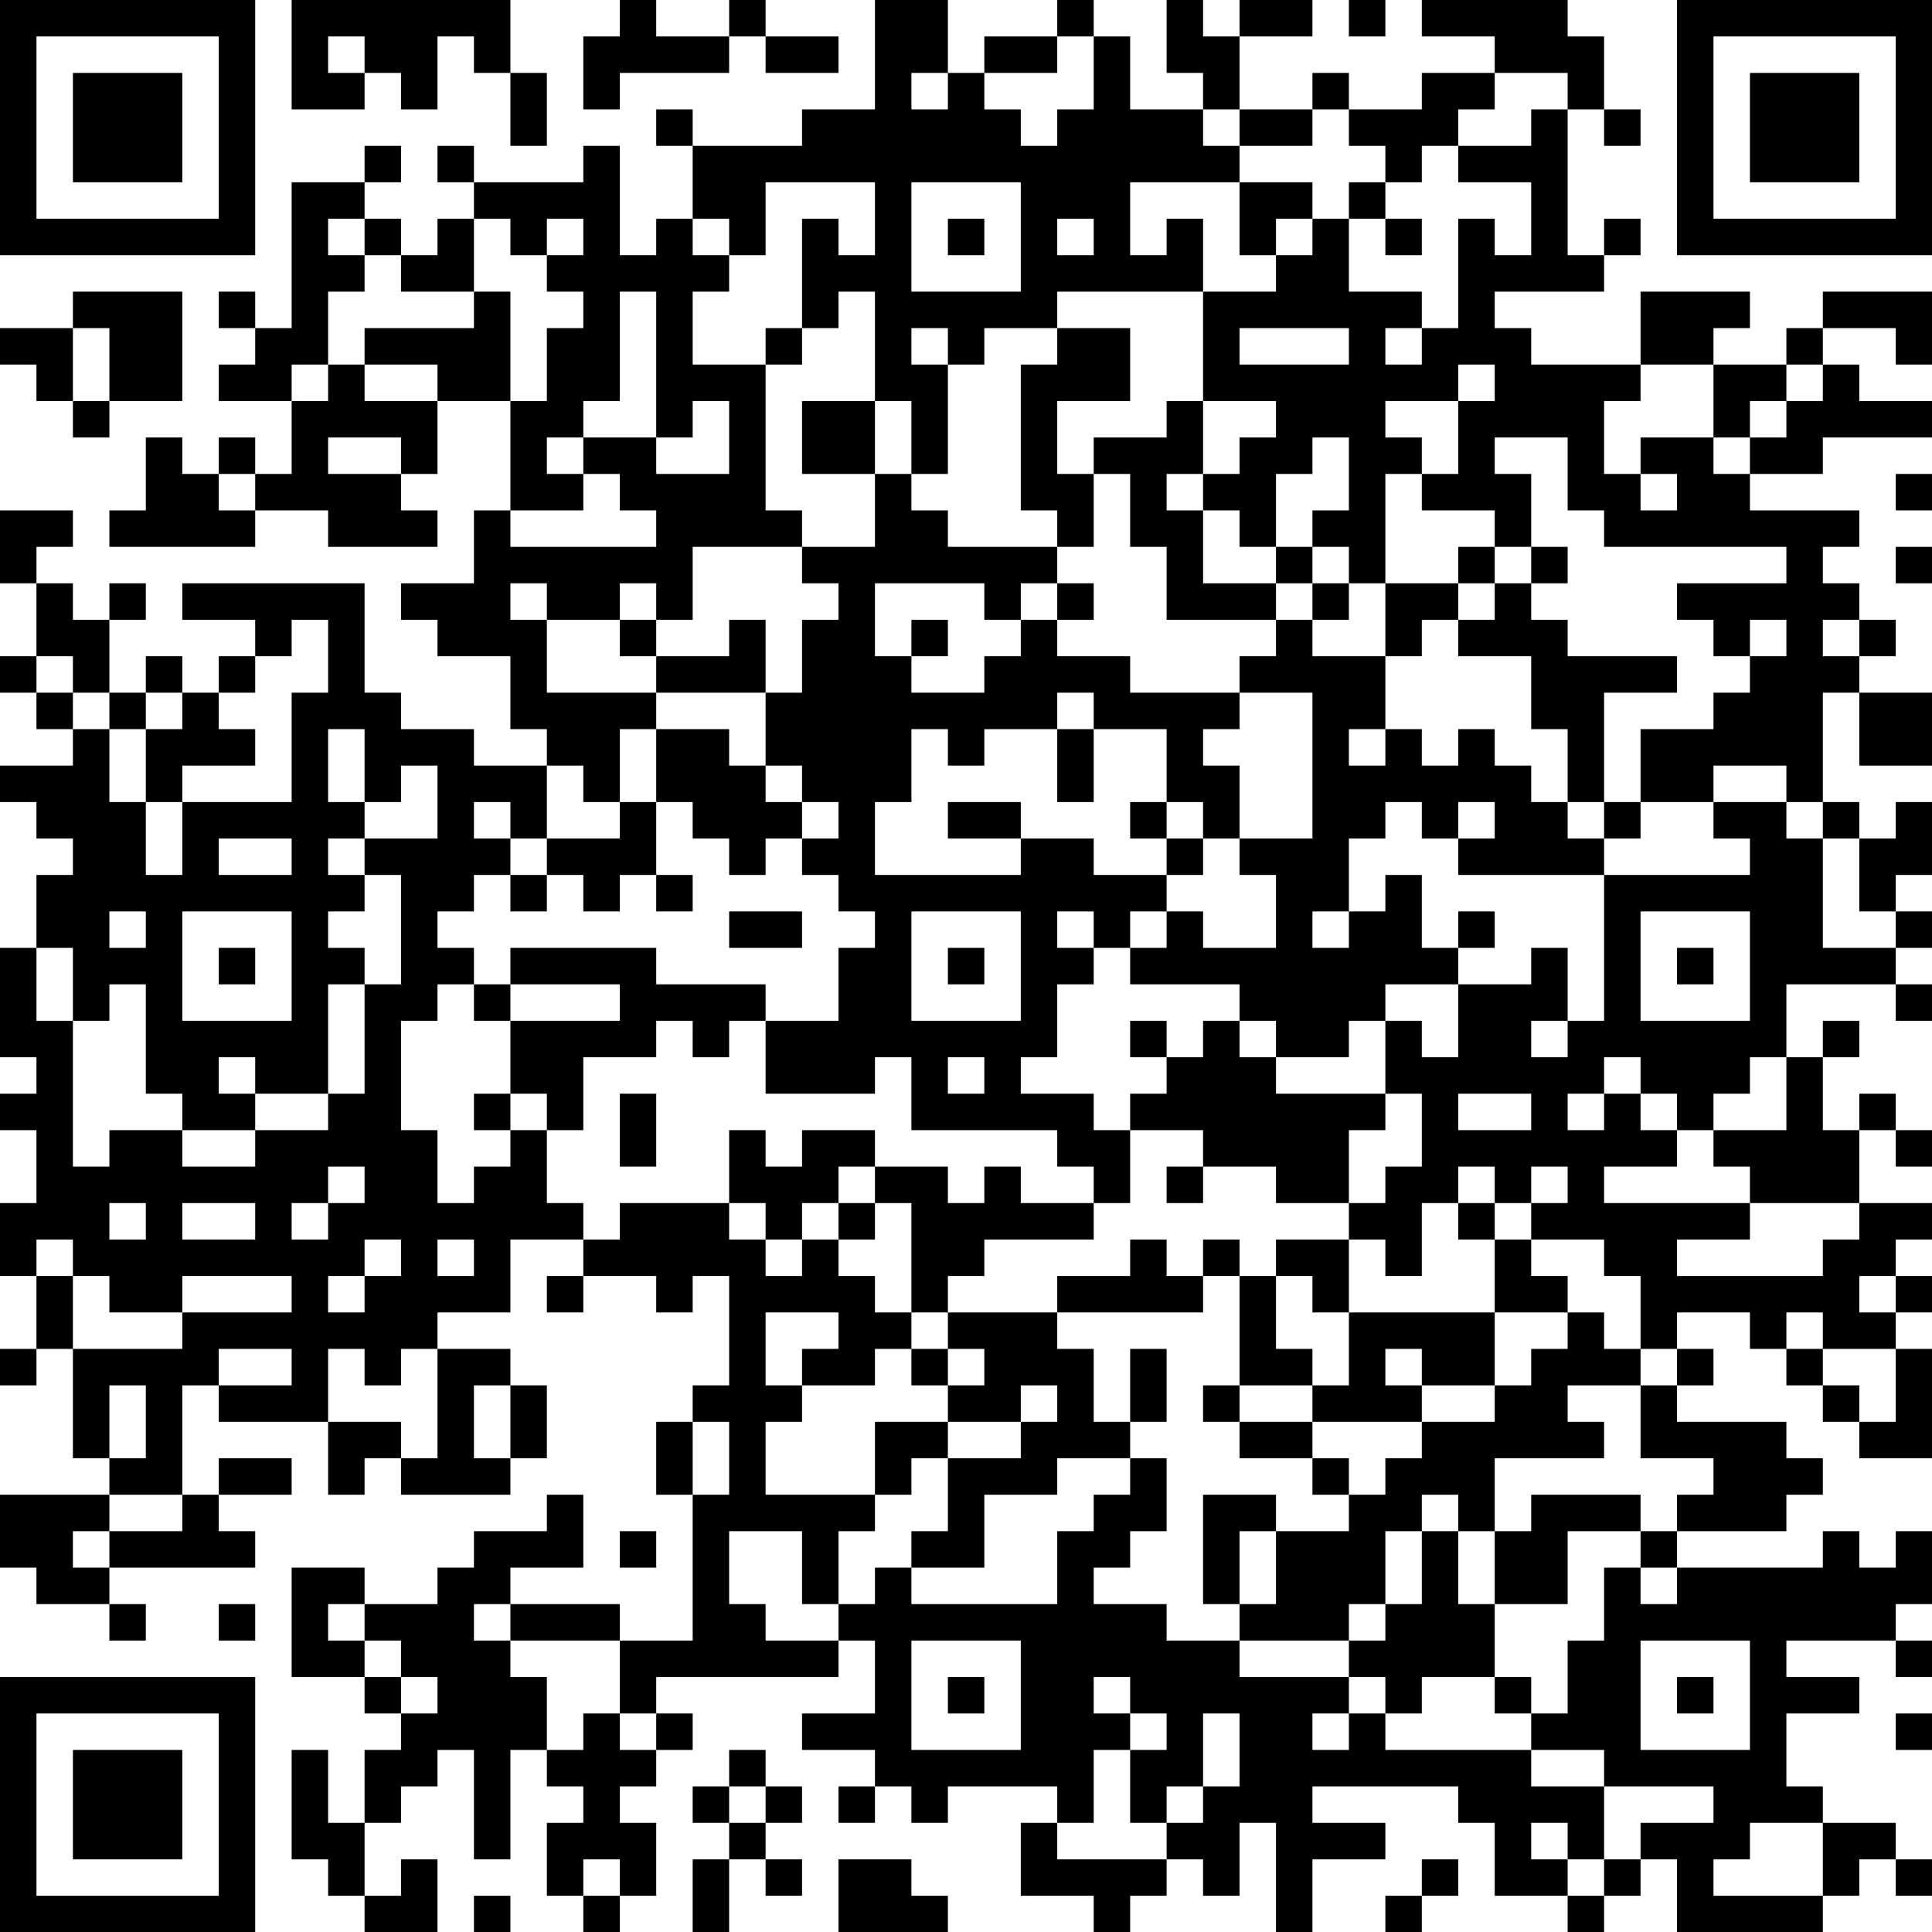 <?xml version="1.0" encoding="UTF-8"?>
<svg xmlns="http://www.w3.org/2000/svg" version="1.1" width="100" height="100" viewBox="0 0 100 100"><rect x="0" y="0" width="100" height="100" fill="#ffffff"/><g transform="scale(1.887)"><g transform="translate(0,0)"><path fill-rule="evenodd" d="M8 0L8 3L10 3L10 2L11 2L11 3L12 3L12 1L13 1L13 2L14 2L14 4L15 4L15 2L14 2L14 0ZM17 0L17 1L16 1L16 3L17 3L17 2L20 2L20 1L21 1L21 2L23 2L23 1L21 1L21 0L20 0L20 1L18 1L18 0ZM24 0L24 3L22 3L22 4L19 4L19 3L18 3L18 4L19 4L19 6L18 6L18 7L17 7L17 4L16 4L16 5L13 5L13 4L12 4L12 5L13 5L13 6L12 6L12 7L11 7L11 6L10 6L10 5L11 5L11 4L10 4L10 5L8 5L8 9L7 9L7 8L6 8L6 9L7 9L7 10L6 10L6 11L8 11L8 13L7 13L7 12L6 12L6 13L5 13L5 12L4 12L4 14L3 14L3 15L7 15L7 14L9 14L9 15L12 15L12 14L11 14L11 13L12 13L12 11L14 11L14 14L13 14L13 16L11 16L11 17L12 17L12 18L14 18L14 20L15 20L15 21L13 21L13 20L11 20L11 19L10 19L10 16L5 16L5 17L7 17L7 18L6 18L6 19L5 19L5 18L4 18L4 19L3 19L3 17L4 17L4 16L3 16L3 17L2 17L2 16L1 16L1 15L2 15L2 14L0 14L0 16L1 16L1 18L0 18L0 19L1 19L1 20L2 20L2 21L0 21L0 22L1 22L1 23L2 23L2 24L1 24L1 26L0 26L0 29L1 29L1 30L0 30L0 31L1 31L1 33L0 33L0 35L1 35L1 37L0 37L0 38L1 38L1 37L2 37L2 40L3 40L3 41L0 41L0 43L1 43L1 44L3 44L3 45L4 45L4 44L3 44L3 43L7 43L7 42L6 42L6 41L8 41L8 40L6 40L6 41L5 41L5 38L6 38L6 39L9 39L9 41L10 41L10 40L11 40L11 41L14 41L14 40L15 40L15 38L14 38L14 37L12 37L12 36L14 36L14 34L16 34L16 35L15 35L15 36L16 36L16 35L18 35L18 36L19 36L19 35L20 35L20 38L19 38L19 39L18 39L18 41L19 41L19 45L17 45L17 44L14 44L14 43L16 43L16 41L15 41L15 42L13 42L13 43L12 43L12 44L10 44L10 43L8 43L8 46L10 46L10 47L11 47L11 48L10 48L10 50L9 50L9 48L8 48L8 51L9 51L9 52L10 52L10 53L12 53L12 51L11 51L11 52L10 52L10 50L11 50L11 49L12 49L12 48L13 48L13 51L14 51L14 48L15 48L15 49L16 49L16 50L15 50L15 52L16 52L16 53L17 53L17 52L18 52L18 50L17 50L17 49L18 49L18 48L19 48L19 47L18 47L18 46L23 46L23 45L24 45L24 47L22 47L22 48L24 48L24 49L23 49L23 50L24 50L24 49L25 49L25 50L26 50L26 49L29 49L29 50L28 50L28 52L30 52L30 53L31 53L31 52L32 52L32 51L33 51L33 52L34 52L34 50L35 50L35 53L36 53L36 51L38 51L38 50L36 50L36 49L40 49L40 50L41 50L41 52L43 52L43 53L44 53L44 52L45 52L45 51L46 51L46 53L50 53L50 52L51 52L51 51L52 51L52 52L53 52L53 51L52 51L52 50L50 50L50 49L49 49L49 47L51 47L51 46L49 46L49 45L52 45L52 46L53 46L53 45L52 45L52 44L53 44L53 42L52 42L52 43L51 43L51 42L50 42L50 43L46 43L46 42L49 42L49 41L50 41L50 40L49 40L49 39L46 39L46 38L47 38L47 37L46 37L46 36L48 36L48 37L49 37L49 38L50 38L50 39L51 39L51 40L53 40L53 37L52 37L52 36L53 36L53 35L52 35L52 34L53 34L53 33L51 33L51 31L52 31L52 32L53 32L53 31L52 31L52 30L51 30L51 31L50 31L50 29L51 29L51 28L50 28L50 29L49 29L49 27L52 27L52 28L53 28L53 27L52 27L52 26L53 26L53 25L52 25L52 24L53 24L53 22L52 22L52 23L51 23L51 22L50 22L50 19L51 19L51 21L53 21L53 19L51 19L51 18L52 18L52 17L51 17L51 16L50 16L50 15L51 15L51 14L48 14L48 13L50 13L50 12L53 12L53 11L51 11L51 10L50 10L50 9L52 9L52 10L53 10L53 8L50 8L50 9L49 9L49 10L47 10L47 9L48 9L48 8L45 8L45 10L42 10L42 9L41 9L41 8L44 8L44 7L45 7L45 6L44 6L44 7L43 7L43 3L44 3L44 4L45 4L45 3L44 3L44 1L43 1L43 0L39 0L39 1L41 1L41 2L39 2L39 3L37 3L37 2L36 2L36 3L34 3L34 1L36 1L36 0L34 0L34 1L33 1L33 0L32 0L32 2L33 2L33 3L31 3L31 1L30 1L30 0L29 0L29 1L27 1L27 2L26 2L26 0ZM37 0L37 1L38 1L38 0ZM9 1L9 2L10 2L10 1ZM29 1L29 2L27 2L27 3L28 3L28 4L29 4L29 3L30 3L30 1ZM25 2L25 3L26 3L26 2ZM41 2L41 3L40 3L40 4L39 4L39 5L38 5L38 4L37 4L37 3L36 3L36 4L34 4L34 3L33 3L33 4L34 4L34 5L31 5L31 7L32 7L32 6L33 6L33 8L29 8L29 9L27 9L27 10L26 10L26 9L25 9L25 10L26 10L26 13L25 13L25 11L24 11L24 8L23 8L23 9L22 9L22 6L23 6L23 7L24 7L24 5L21 5L21 7L20 7L20 6L19 6L19 7L20 7L20 8L19 8L19 10L21 10L21 14L22 14L22 15L19 15L19 17L18 17L18 16L17 16L17 17L15 17L15 16L14 16L14 17L15 17L15 19L18 19L18 20L17 20L17 22L16 22L16 21L15 21L15 23L14 23L14 22L13 22L13 23L14 23L14 24L13 24L13 25L12 25L12 26L13 26L13 27L12 27L12 28L11 28L11 31L12 31L12 33L13 33L13 32L14 32L14 31L15 31L15 33L16 33L16 34L17 34L17 33L20 33L20 34L21 34L21 35L22 35L22 34L23 34L23 35L24 35L24 36L25 36L25 37L24 37L24 38L22 38L22 37L23 37L23 36L21 36L21 38L22 38L22 39L21 39L21 41L24 41L24 42L23 42L23 44L22 44L22 42L20 42L20 44L21 44L21 45L23 45L23 44L24 44L24 43L25 43L25 44L29 44L29 42L30 42L30 41L31 41L31 40L32 40L32 42L31 42L31 43L30 43L30 44L32 44L32 45L34 45L34 46L37 46L37 47L36 47L36 48L37 48L37 47L38 47L38 48L42 48L42 49L44 49L44 51L43 51L43 50L42 50L42 51L43 51L43 52L44 52L44 51L45 51L45 50L47 50L47 49L44 49L44 48L42 48L42 47L43 47L43 45L44 45L44 43L45 43L45 44L46 44L46 43L45 43L45 42L46 42L46 41L47 41L47 40L45 40L45 38L46 38L46 37L45 37L45 35L44 35L44 34L42 34L42 33L43 33L43 32L42 32L42 33L41 33L41 32L40 32L40 33L39 33L39 35L38 35L38 34L37 34L37 33L38 33L38 32L39 32L39 30L38 30L38 28L39 28L39 29L40 29L40 27L42 27L42 26L43 26L43 28L42 28L42 29L43 29L43 28L44 28L44 24L48 24L48 23L47 23L47 22L49 22L49 23L50 23L50 26L52 26L52 25L51 25L51 23L50 23L50 22L49 22L49 21L47 21L47 22L45 22L45 20L47 20L47 19L48 19L48 18L49 18L49 17L48 17L48 18L47 18L47 17L46 17L46 16L49 16L49 15L44 15L44 14L43 14L43 12L41 12L41 13L42 13L42 15L41 15L41 14L39 14L39 13L40 13L40 11L41 11L41 10L40 10L40 11L38 11L38 12L39 12L39 13L38 13L38 16L37 16L37 15L36 15L36 14L37 14L37 12L36 12L36 13L35 13L35 15L34 15L34 14L33 14L33 13L34 13L34 12L35 12L35 11L33 11L33 8L35 8L35 7L36 7L36 6L37 6L37 8L39 8L39 9L38 9L38 10L39 10L39 9L40 9L40 6L41 6L41 7L42 7L42 5L40 5L40 4L42 4L42 3L43 3L43 2ZM25 5L25 8L28 8L28 5ZM34 5L34 7L35 7L35 6L36 6L36 5ZM37 5L37 6L38 6L38 7L39 7L39 6L38 6L38 5ZM9 6L9 7L10 7L10 8L9 8L9 10L8 10L8 11L9 11L9 10L10 10L10 11L12 11L12 10L10 10L10 9L13 9L13 8L14 8L14 11L15 11L15 9L16 9L16 8L15 8L15 7L16 7L16 6L15 6L15 7L14 7L14 6L13 6L13 8L11 8L11 7L10 7L10 6ZM26 6L26 7L27 7L27 6ZM29 6L29 7L30 7L30 6ZM2 8L2 9L0 9L0 10L1 10L1 11L2 11L2 12L3 12L3 11L5 11L5 8ZM17 8L17 11L16 11L16 12L15 12L15 13L16 13L16 14L14 14L14 15L18 15L18 14L17 14L17 13L16 13L16 12L18 12L18 13L20 13L20 11L19 11L19 12L18 12L18 8ZM2 9L2 11L3 11L3 9ZM21 9L21 10L22 10L22 9ZM29 9L29 10L28 10L28 14L29 14L29 15L26 15L26 14L25 14L25 13L24 13L24 11L22 11L22 13L24 13L24 15L22 15L22 16L23 16L23 17L22 17L22 19L21 19L21 17L20 17L20 18L18 18L18 17L17 17L17 18L18 18L18 19L21 19L21 21L20 21L20 20L18 20L18 22L17 22L17 23L15 23L15 24L14 24L14 25L15 25L15 24L16 24L16 25L17 25L17 24L18 24L18 25L19 25L19 24L18 24L18 22L19 22L19 23L20 23L20 24L21 24L21 23L22 23L22 24L23 24L23 25L24 25L24 26L23 26L23 28L21 28L21 27L18 27L18 26L14 26L14 27L13 27L13 28L14 28L14 30L13 30L13 31L14 31L14 30L15 30L15 31L16 31L16 29L18 29L18 28L19 28L19 29L20 29L20 28L21 28L21 30L24 30L24 29L25 29L25 31L29 31L29 32L30 32L30 33L28 33L28 32L27 32L27 33L26 33L26 32L24 32L24 31L22 31L22 32L21 32L21 31L20 31L20 33L21 33L21 34L22 34L22 33L23 33L23 34L24 34L24 33L25 33L25 36L26 36L26 37L25 37L25 38L26 38L26 39L24 39L24 41L25 41L25 40L26 40L26 42L25 42L25 43L27 43L27 41L29 41L29 40L31 40L31 39L32 39L32 37L31 37L31 39L30 39L30 37L29 37L29 36L33 36L33 35L34 35L34 38L33 38L33 39L34 39L34 40L36 40L36 41L37 41L37 42L35 42L35 41L33 41L33 44L34 44L34 45L37 45L37 46L38 46L38 47L39 47L39 46L41 46L41 47L42 47L42 46L41 46L41 44L43 44L43 42L45 42L45 41L42 41L42 42L41 42L41 40L44 40L44 39L43 39L43 38L45 38L45 37L44 37L44 36L43 36L43 35L42 35L42 34L41 34L41 33L40 33L40 34L41 34L41 36L37 36L37 34L35 34L35 35L34 35L34 34L33 34L33 35L32 35L32 34L31 34L31 35L29 35L29 36L26 36L26 35L27 35L27 34L30 34L30 33L31 33L31 31L33 31L33 32L32 32L32 33L33 33L33 32L35 32L35 33L37 33L37 31L38 31L38 30L35 30L35 29L37 29L37 28L38 28L38 27L40 27L40 26L41 26L41 25L40 25L40 26L39 26L39 24L38 24L38 25L37 25L37 23L38 23L38 22L39 22L39 23L40 23L40 24L44 24L44 23L45 23L45 22L44 22L44 19L46 19L46 18L43 18L43 17L42 17L42 16L43 16L43 15L42 15L42 16L41 16L41 15L40 15L40 16L38 16L38 18L36 18L36 17L37 17L37 16L36 16L36 15L35 15L35 16L33 16L33 14L32 14L32 13L33 13L33 11L32 11L32 12L30 12L30 13L29 13L29 11L31 11L31 9ZM34 9L34 10L37 10L37 9ZM45 10L45 11L44 11L44 13L45 13L45 14L46 14L46 13L45 13L45 12L47 12L47 13L48 13L48 12L49 12L49 11L50 11L50 10L49 10L49 11L48 11L48 12L47 12L47 10ZM9 12L9 13L11 13L11 12ZM6 13L6 14L7 14L7 13ZM30 13L30 15L29 15L29 16L28 16L28 17L27 17L27 16L24 16L24 18L25 18L25 19L27 19L27 18L28 18L28 17L29 17L29 18L31 18L31 19L34 19L34 20L33 20L33 21L34 21L34 23L33 23L33 22L32 22L32 20L30 20L30 19L29 19L29 20L27 20L27 21L26 21L26 20L25 20L25 22L24 22L24 24L28 24L28 23L30 23L30 24L32 24L32 25L31 25L31 26L30 26L30 25L29 25L29 26L30 26L30 27L29 27L29 29L28 29L28 30L30 30L30 31L31 31L31 30L32 30L32 29L33 29L33 28L34 28L34 29L35 29L35 28L34 28L34 27L31 27L31 26L32 26L32 25L33 25L33 26L35 26L35 24L34 24L34 23L36 23L36 19L34 19L34 18L35 18L35 17L36 17L36 16L35 16L35 17L32 17L32 15L31 15L31 13ZM52 13L52 14L53 14L53 13ZM52 15L52 16L53 16L53 15ZM29 16L29 17L30 17L30 16ZM40 16L40 17L39 17L39 18L38 18L38 20L37 20L37 21L38 21L38 20L39 20L39 21L40 21L40 20L41 20L41 21L42 21L42 22L43 22L43 23L44 23L44 22L43 22L43 20L42 20L42 18L40 18L40 17L41 17L41 16ZM8 17L8 18L7 18L7 19L6 19L6 20L7 20L7 21L5 21L5 22L4 22L4 20L5 20L5 19L4 19L4 20L3 20L3 19L2 19L2 18L1 18L1 19L2 19L2 20L3 20L3 22L4 22L4 24L5 24L5 22L8 22L8 19L9 19L9 17ZM25 17L25 18L26 18L26 17ZM50 17L50 18L51 18L51 17ZM9 20L9 22L10 22L10 23L9 23L9 24L10 24L10 25L9 25L9 26L10 26L10 27L9 27L9 30L7 30L7 29L6 29L6 30L7 30L7 31L5 31L5 30L4 30L4 27L3 27L3 28L2 28L2 26L1 26L1 28L2 28L2 32L3 32L3 31L5 31L5 32L7 32L7 31L9 31L9 30L10 30L10 27L11 27L11 24L10 24L10 23L12 23L12 21L11 21L11 22L10 22L10 20ZM29 20L29 22L30 22L30 20ZM21 21L21 22L22 22L22 23L23 23L23 22L22 22L22 21ZM26 22L26 23L28 23L28 22ZM31 22L31 23L32 23L32 24L33 24L33 23L32 23L32 22ZM40 22L40 23L41 23L41 22ZM6 23L6 24L8 24L8 23ZM3 25L3 26L4 26L4 25ZM5 25L5 28L8 28L8 25ZM20 25L20 26L22 26L22 25ZM25 25L25 28L28 28L28 25ZM36 25L36 26L37 26L37 25ZM45 25L45 28L48 28L48 25ZM6 26L6 27L7 27L7 26ZM26 26L26 27L27 27L27 26ZM46 26L46 27L47 27L47 26ZM14 27L14 28L17 28L17 27ZM31 28L31 29L32 29L32 28ZM26 29L26 30L27 30L27 29ZM44 29L44 30L43 30L43 31L44 31L44 30L45 30L45 31L46 31L46 32L44 32L44 33L48 33L48 34L46 34L46 35L50 35L50 34L51 34L51 33L48 33L48 32L47 32L47 31L49 31L49 29L48 29L48 30L47 30L47 31L46 31L46 30L45 30L45 29ZM17 30L17 32L18 32L18 30ZM40 30L40 31L42 31L42 30ZM9 32L9 33L8 33L8 34L9 34L9 33L10 33L10 32ZM23 32L23 33L24 33L24 32ZM3 33L3 34L4 34L4 33ZM5 33L5 34L7 34L7 33ZM1 34L1 35L2 35L2 37L5 37L5 36L8 36L8 35L5 35L5 36L3 36L3 35L2 35L2 34ZM10 34L10 35L9 35L9 36L10 36L10 35L11 35L11 34ZM12 34L12 35L13 35L13 34ZM35 35L35 37L36 37L36 38L34 38L34 39L36 39L36 40L37 40L37 41L38 41L38 40L39 40L39 39L41 39L41 38L42 38L42 37L43 37L43 36L41 36L41 38L39 38L39 37L38 37L38 38L39 38L39 39L36 39L36 38L37 38L37 36L36 36L36 35ZM51 35L51 36L52 36L52 35ZM49 36L49 37L50 37L50 38L51 38L51 39L52 39L52 37L50 37L50 36ZM6 37L6 38L8 38L8 37ZM9 37L9 39L11 39L11 40L12 40L12 37L11 37L11 38L10 38L10 37ZM26 37L26 38L27 38L27 37ZM3 38L3 40L4 40L4 38ZM13 38L13 40L14 40L14 38ZM28 38L28 39L26 39L26 40L28 40L28 39L29 39L29 38ZM19 39L19 41L20 41L20 39ZM3 41L3 42L2 42L2 43L3 43L3 42L5 42L5 41ZM39 41L39 42L38 42L38 44L37 44L37 45L38 45L38 44L39 44L39 42L40 42L40 44L41 44L41 42L40 42L40 41ZM17 42L17 43L18 43L18 42ZM34 42L34 44L35 44L35 42ZM6 44L6 45L7 45L7 44ZM9 44L9 45L10 45L10 46L11 46L11 47L12 47L12 46L11 46L11 45L10 45L10 44ZM13 44L13 45L14 45L14 46L15 46L15 48L16 48L16 47L17 47L17 48L18 48L18 47L17 47L17 45L14 45L14 44ZM25 45L25 48L28 48L28 45ZM45 45L45 48L48 48L48 45ZM26 46L26 47L27 47L27 46ZM30 46L30 47L31 47L31 48L30 48L30 50L29 50L29 51L32 51L32 50L33 50L33 49L34 49L34 47L33 47L33 49L32 49L32 50L31 50L31 48L32 48L32 47L31 47L31 46ZM46 46L46 47L47 47L47 46ZM52 47L52 48L53 48L53 47ZM20 48L20 49L19 49L19 50L20 50L20 51L19 51L19 53L20 53L20 51L21 51L21 52L22 52L22 51L21 51L21 50L22 50L22 49L21 49L21 48ZM20 49L20 50L21 50L21 49ZM48 50L48 51L47 51L47 52L50 52L50 50ZM16 51L16 52L17 52L17 51ZM23 51L23 53L26 53L26 52L25 52L25 51ZM39 51L39 52L38 52L38 53L39 53L39 52L40 52L40 51ZM13 52L13 53L14 53L14 52ZM0 0L0 7L7 7L7 0ZM1 1L1 6L6 6L6 1ZM2 2L2 5L5 5L5 2ZM46 0L46 7L53 7L53 0ZM47 1L47 6L52 6L52 1ZM48 2L48 5L51 5L51 2ZM0 46L0 53L7 53L7 46ZM1 47L1 52L6 52L6 47ZM2 48L2 51L5 51L5 48Z" fill="#000000"/></g></g></svg>

